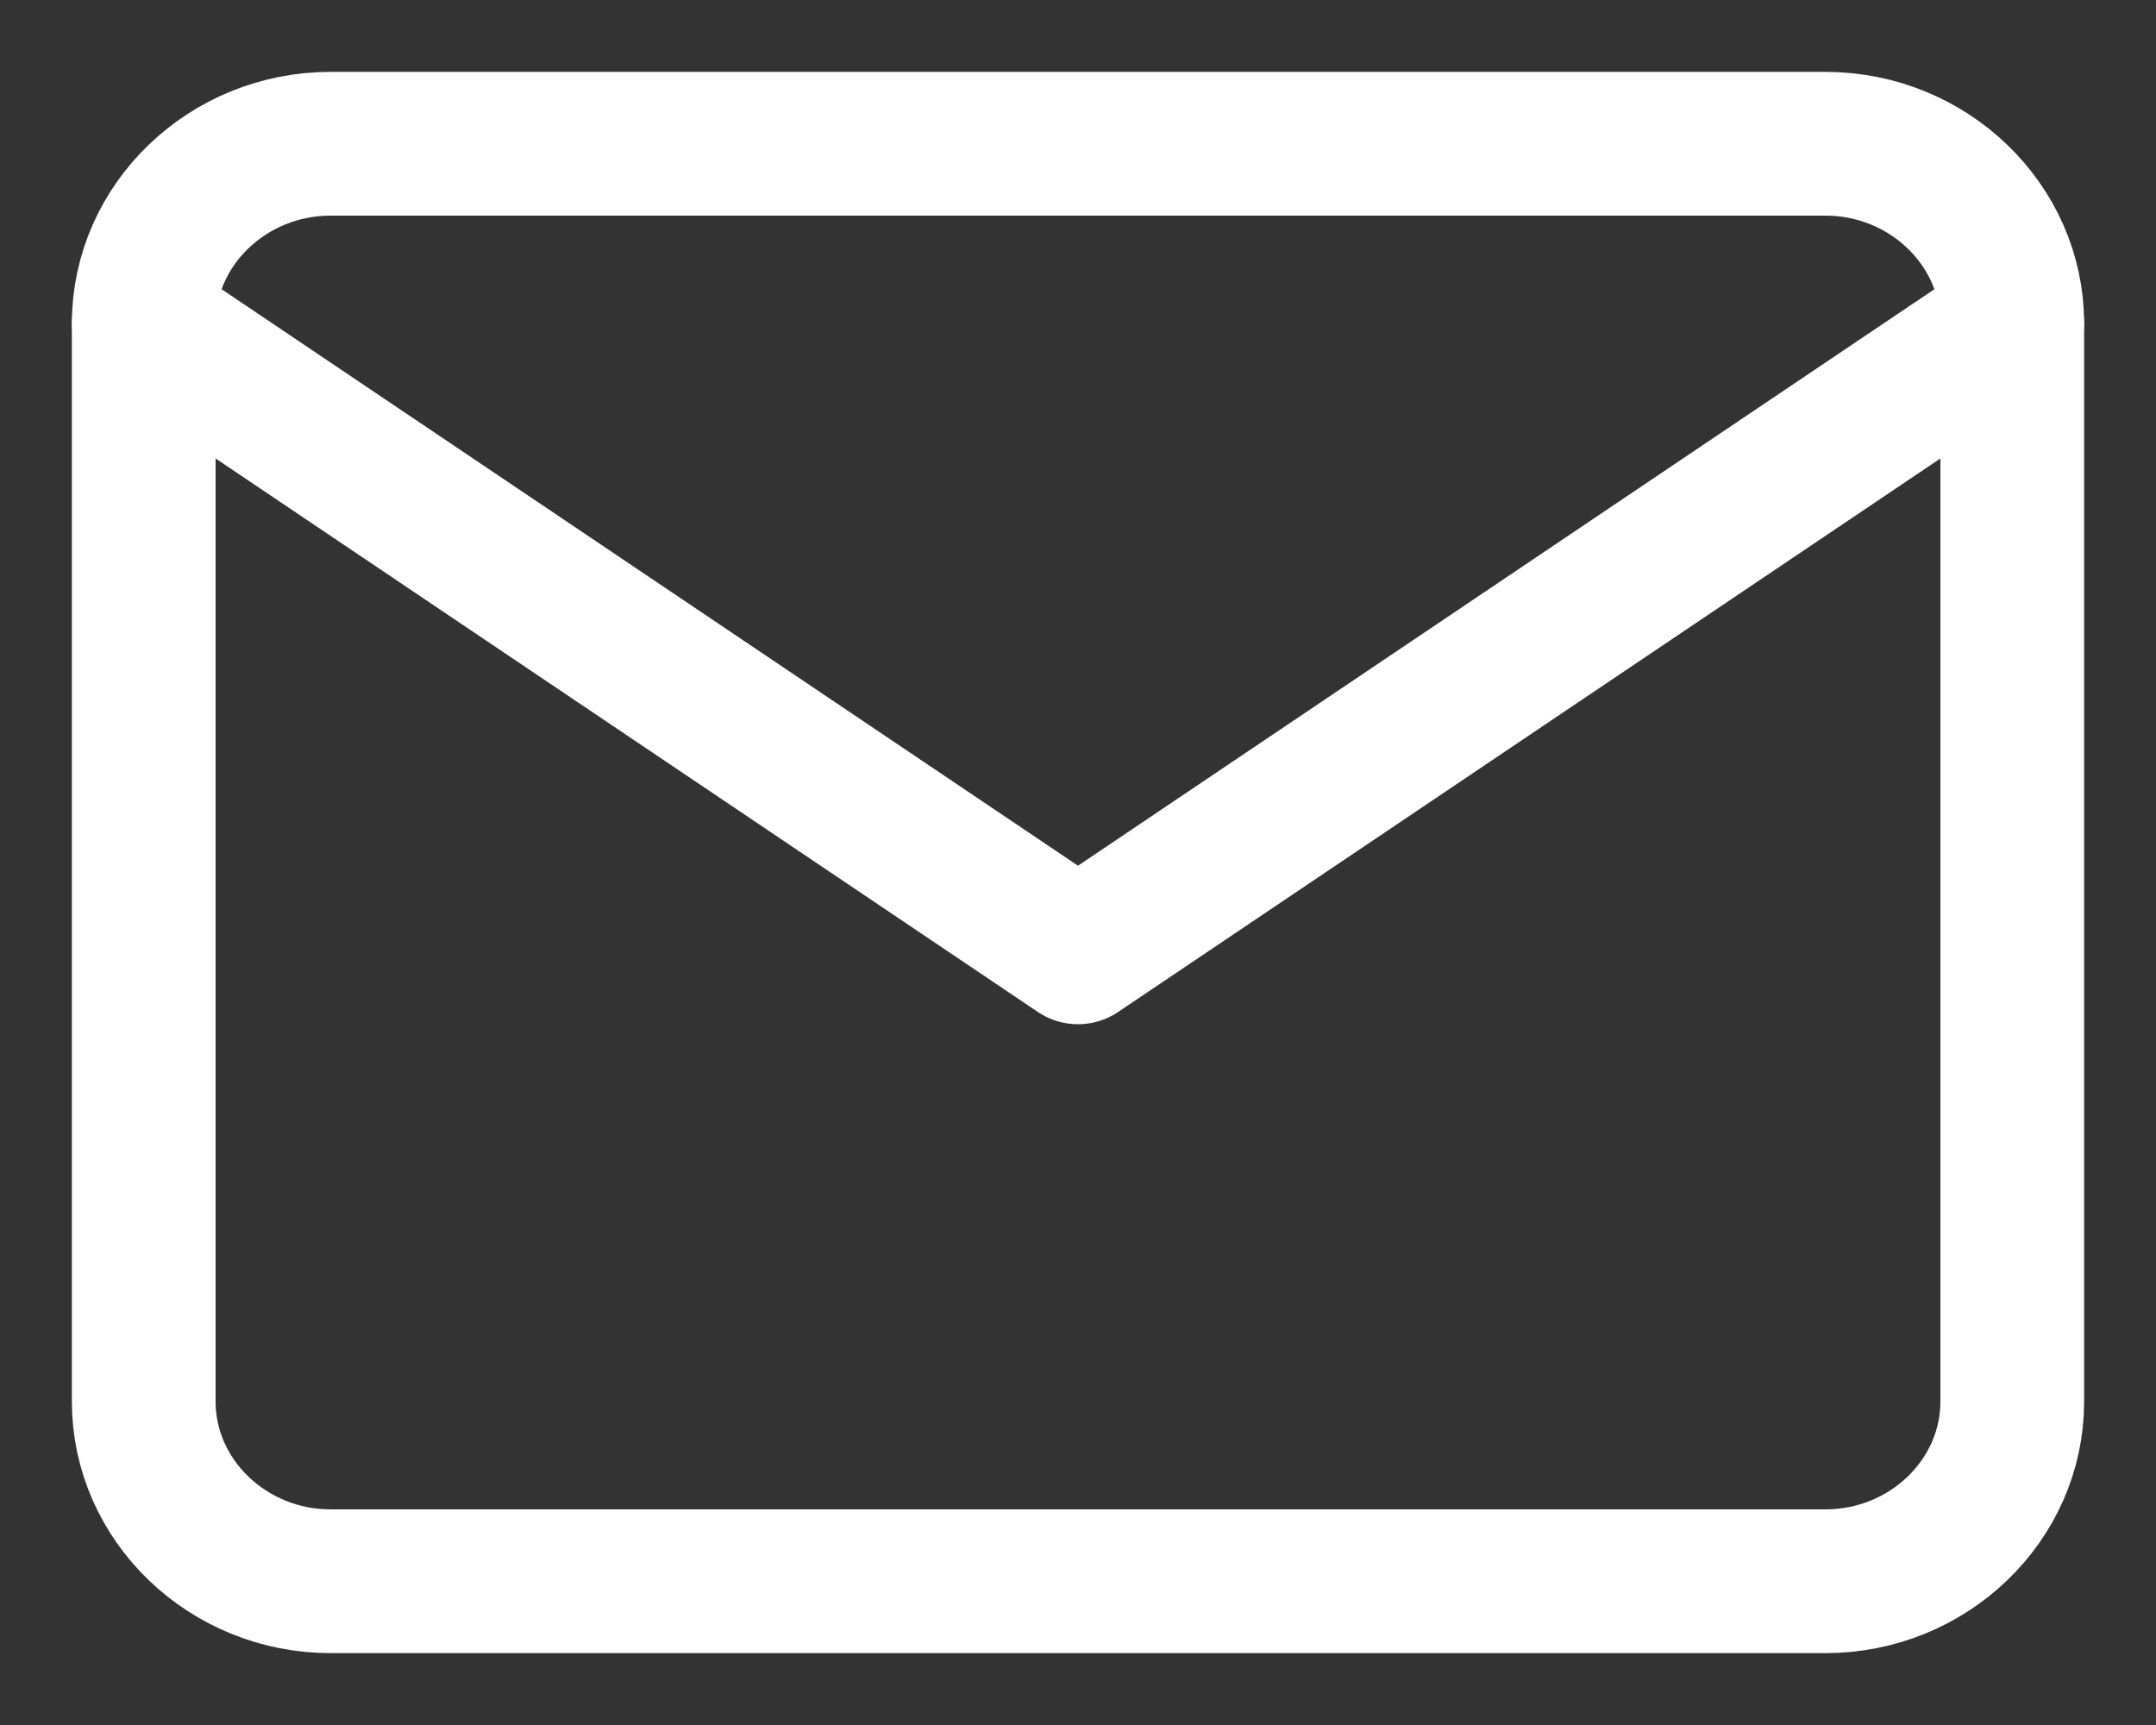 <svg xmlns="http://www.w3.org/2000/svg" width="15" height="12" viewBox="0 0 15 12">
    <rect x="0" y="0" width="15" height="12" fill="#333333" stroke="none"/>
    <g fill="none" fill-rule="evenodd" stroke="#FFF" stroke-linecap="round" stroke-linejoin="round">
        <path d="M2.3 1h10.4c.715 0 1.3.563 1.3 1.25v7.5c0 .688-.585 1.25-1.3 1.25H2.3C1.585 11 1 10.437 1 9.75v-7.5C1 1.562 1.585 1 2.3 1z"/>
        <path d="M14 2.25L7.5 6.625 1 2.25"/>
    </g>
</svg>

